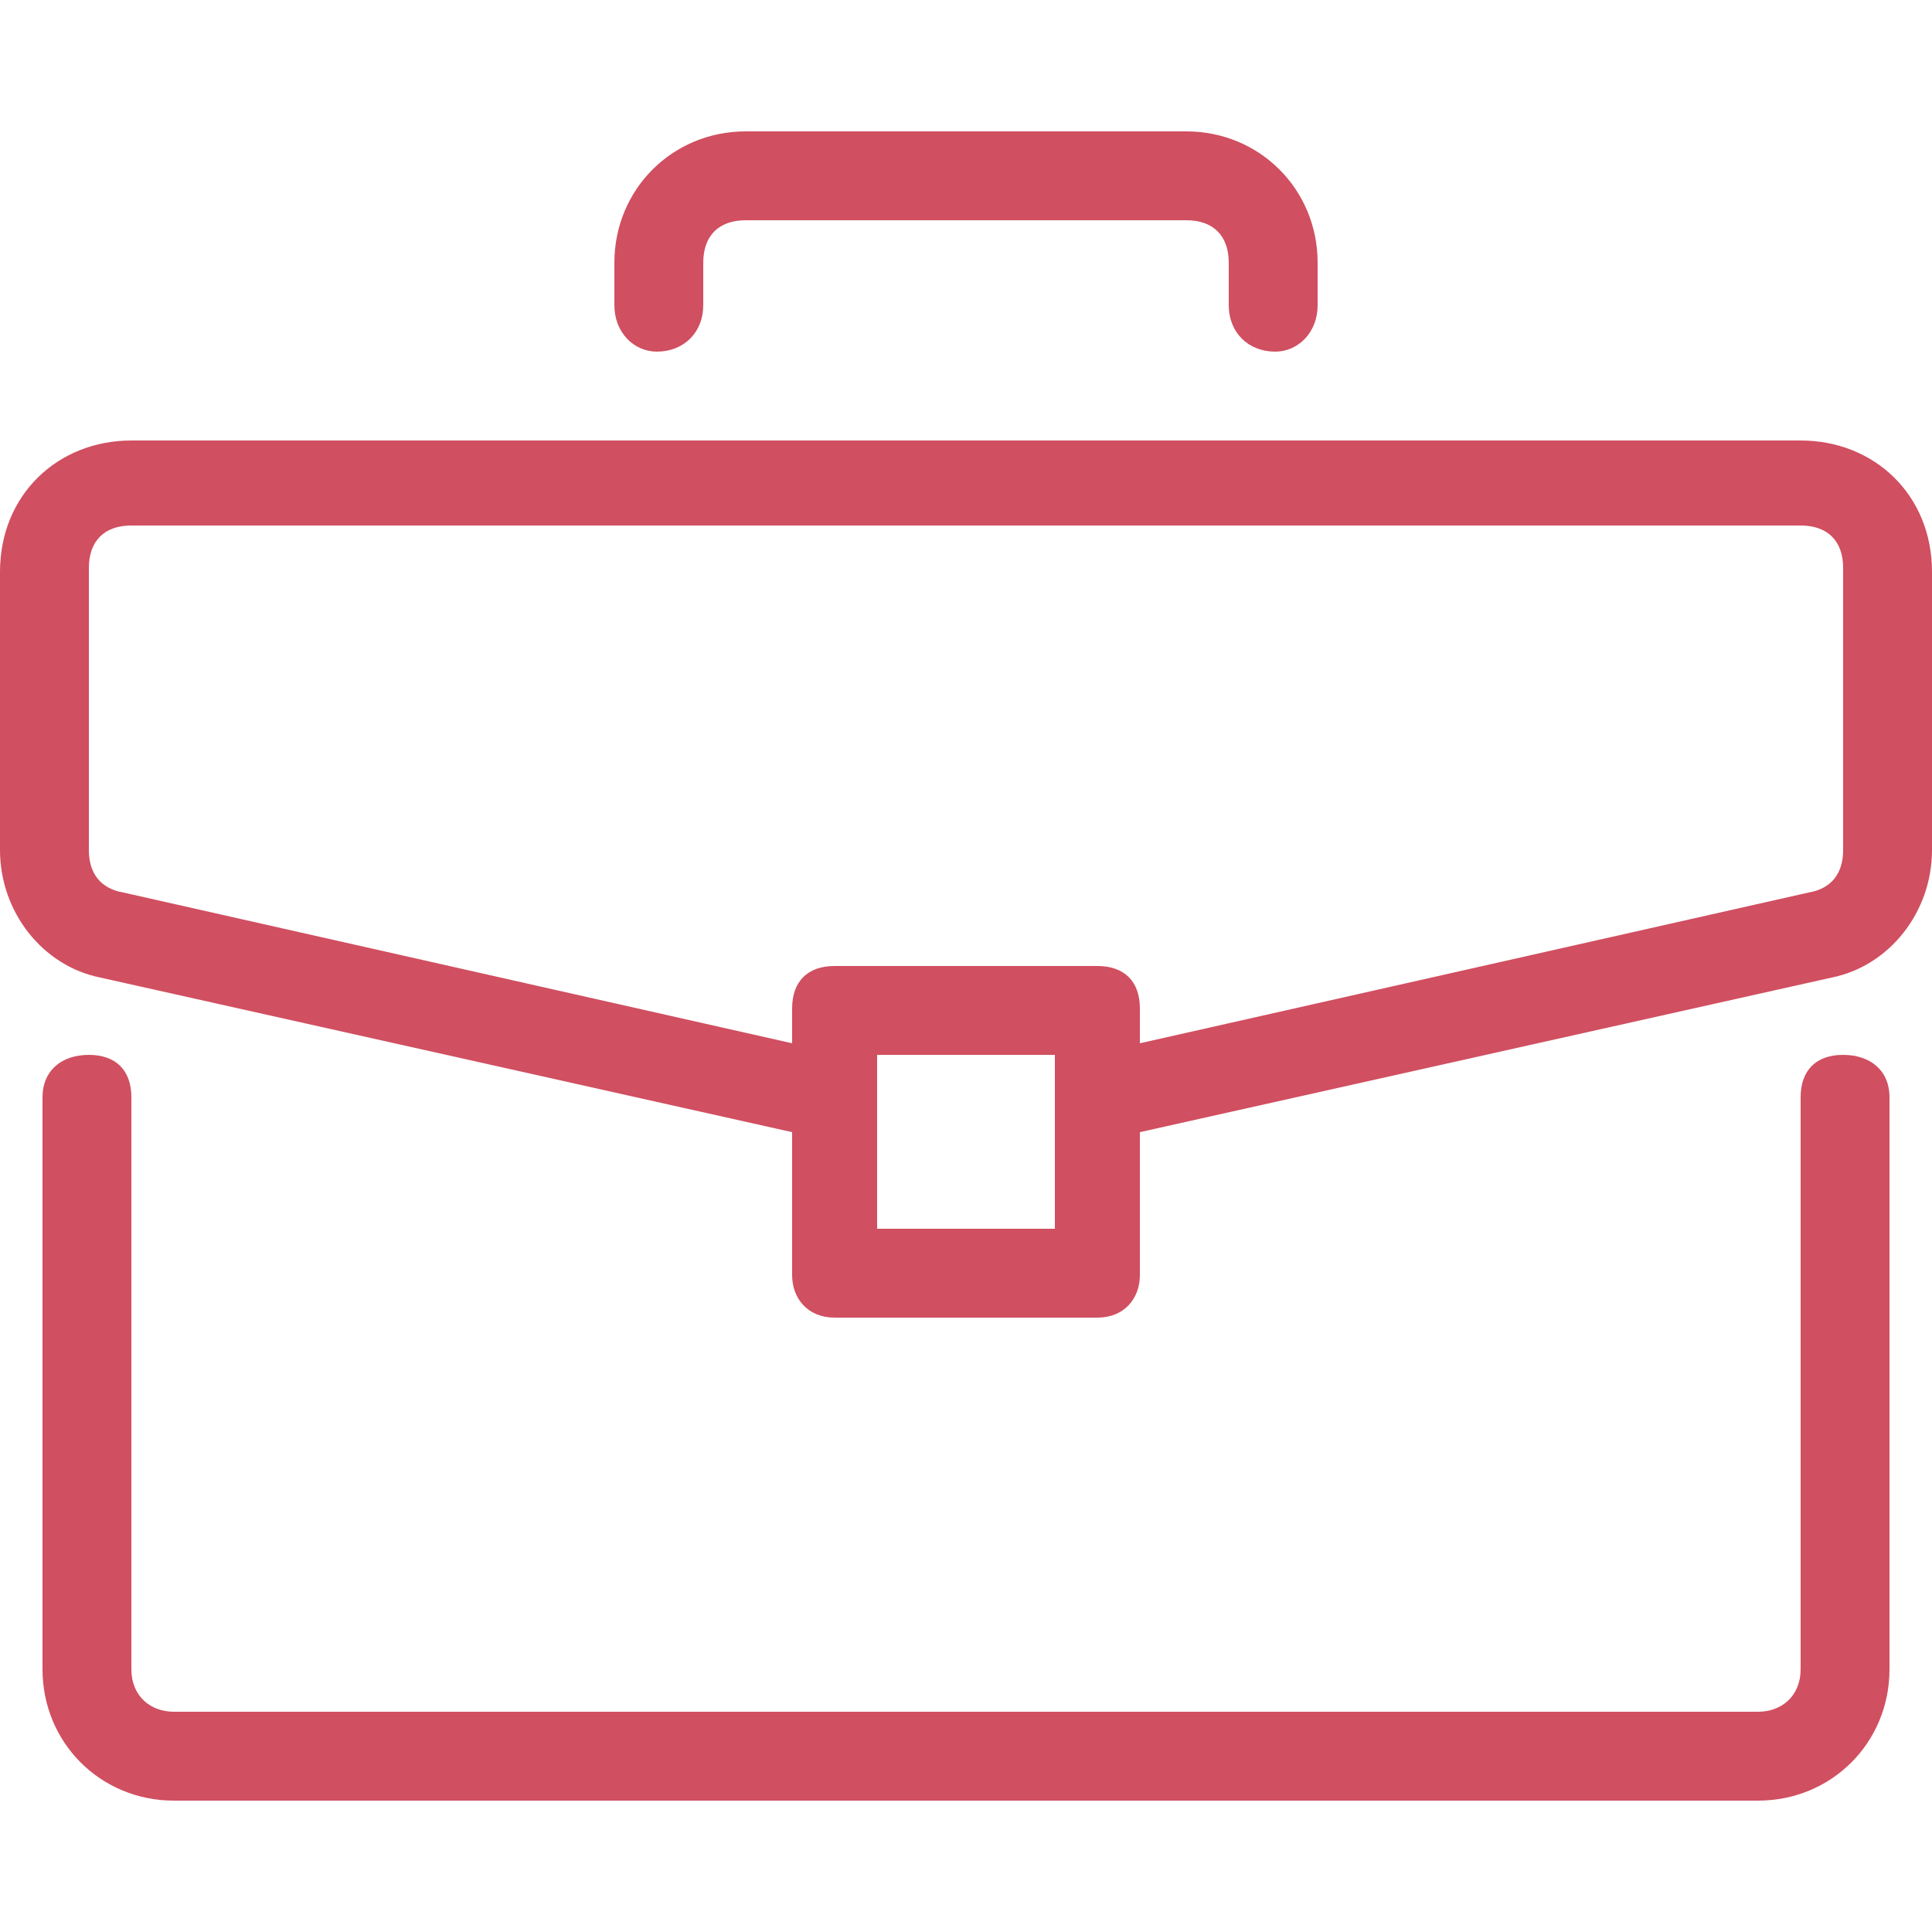 <?xml version="1.0" encoding="UTF-8"?>
<svg xmlns="http://www.w3.org/2000/svg" version="1.2" viewBox="0 0 50 50" width="50" height="50">
  <style>.a{fill:#d04f60}</style>
  <path class="a" d="m47.7 27.3c-0.7 0-1.1 0.4-1.1 1.1v14.8c0 0.7-0.5 1.1-1.1 1.1h-41c-0.6 0-1.1-0.4-1.1-1.1v-14.8c0-0.7-0.4-1.1-1.1-1.1-0.7 0-1.2 0.4-1.2 1.1v14.8c0 1.9 1.5 3.4 3.4 3.4h41c1.9 0 3.4-1.5 3.4-3.4v-14.8c0-0.7-0.5-1.1-1.2-1.1z"></path>
  <path class="a" d="m46.6 11.4h-43.2c-1.9 0-3.4 1.4-3.4 3.4v7.2c0 1.6 1.1 3 2.6 3.3l17.9 4v3.7c0 0.6 0.4 1.1 1.1 1.1h6.8c0.7 0 1.1-0.5 1.1-1.1v-3.7l17.9-4c1.5-0.3 2.6-1.7 2.6-3.3v-7.2c0-2-1.5-3.4-3.4-3.4zm-19.3 20.4h-4.6v-4.5h4.6zm20.4-9.8c0 0.6-0.3 1-0.9 1.1l-17.3 3.9v-0.9c0-0.7-0.4-1.1-1.1-1.1h-6.8c-0.7 0-1.1 0.4-1.1 1.1v0.9l-17.3-3.9c-0.6-0.1-0.9-0.5-0.9-1.1v-7.3c0-0.7 0.4-1.1 1.1-1.1h43.2c0.7 0 1.1 0.4 1.1 1.1zm-17-18.6h-11.4c-1.9 0-3.4 1.5-3.4 3.4v1.1c0 0.7 0.5 1.2 1.1 1.2 0.7 0 1.2-0.5 1.2-1.2v-1.1c0-0.7 0.4-1.1 1.1-1.1h11.4c0.7 0 1.1 0.4 1.1 1.1v1.1c0 0.7 0.5 1.2 1.2 1.2 0.6 0 1.1-0.5 1.1-1.2v-1.1c0-1.9-1.5-3.4-3.4-3.4z"></path>
</svg>
